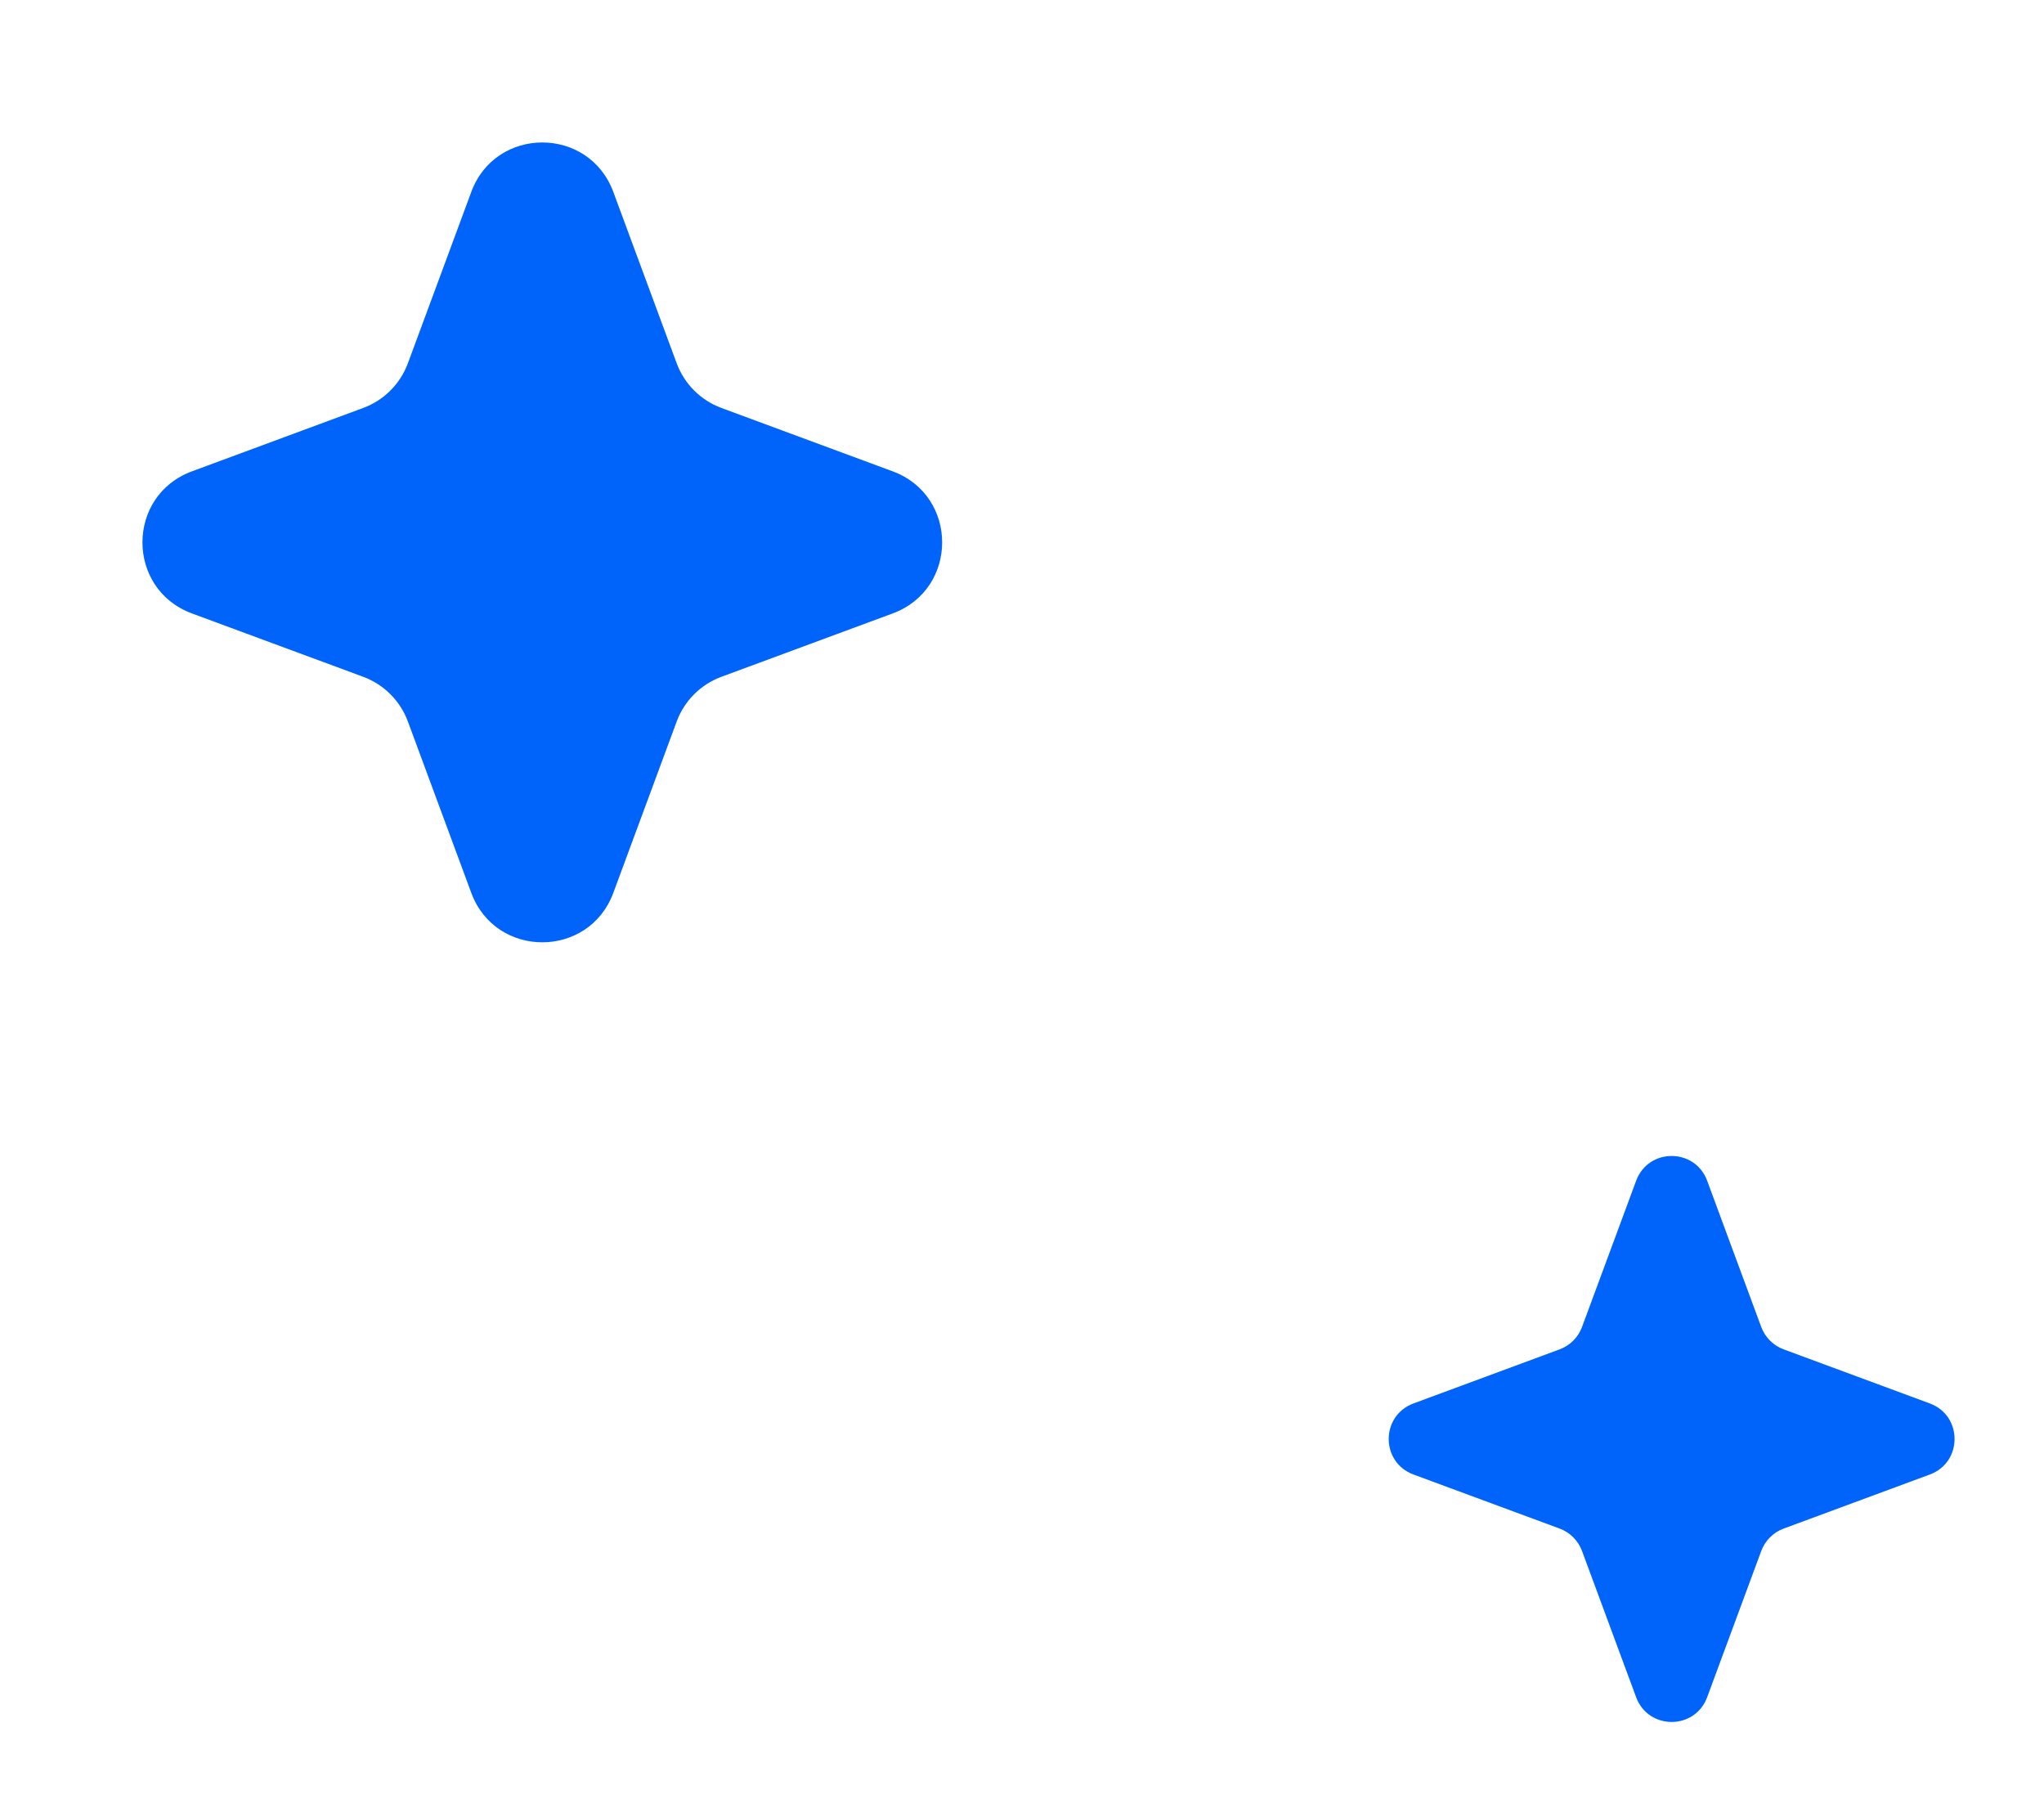 <svg width="54" height="48" viewBox="0 0 54 48" fill="none" xmlns="http://www.w3.org/2000/svg">
<path d="M12.451 5.069C13.095 3.328 15.558 3.328 16.203 5.069L17.877 9.595C18.08 10.142 18.511 10.574 19.059 10.776L23.585 12.451C25.326 13.095 25.326 15.558 23.585 16.203L19.059 17.877C18.511 18.08 18.08 18.511 17.877 19.059L16.203 23.585C15.558 25.326 13.095 25.326 12.451 23.585L10.776 19.059C10.574 18.511 10.142 18.08 9.595 17.877L5.069 16.203C3.328 15.558 3.328 13.095 5.069 12.451L9.595 10.776C10.142 10.574 10.574 10.142 10.776 9.595L12.451 5.069Z" fill="#0064FB"/>
<path d="M43.225 31.188C43.547 30.317 44.779 30.317 45.101 31.188L46.53 35.052C46.632 35.325 46.847 35.541 47.121 35.642L50.985 37.072C51.855 37.394 51.855 38.626 50.985 38.948L47.121 40.377C46.847 40.479 46.632 40.694 46.53 40.968L45.101 44.832C44.779 45.702 43.547 45.702 43.225 44.832L41.795 40.968C41.694 40.694 41.478 40.479 41.205 40.377L37.341 38.948C36.471 38.626 36.471 37.394 37.341 37.072L41.205 35.642C41.478 35.541 41.694 35.325 41.795 35.052L43.225 31.188Z" fill="#0064FB"/>
</svg>
